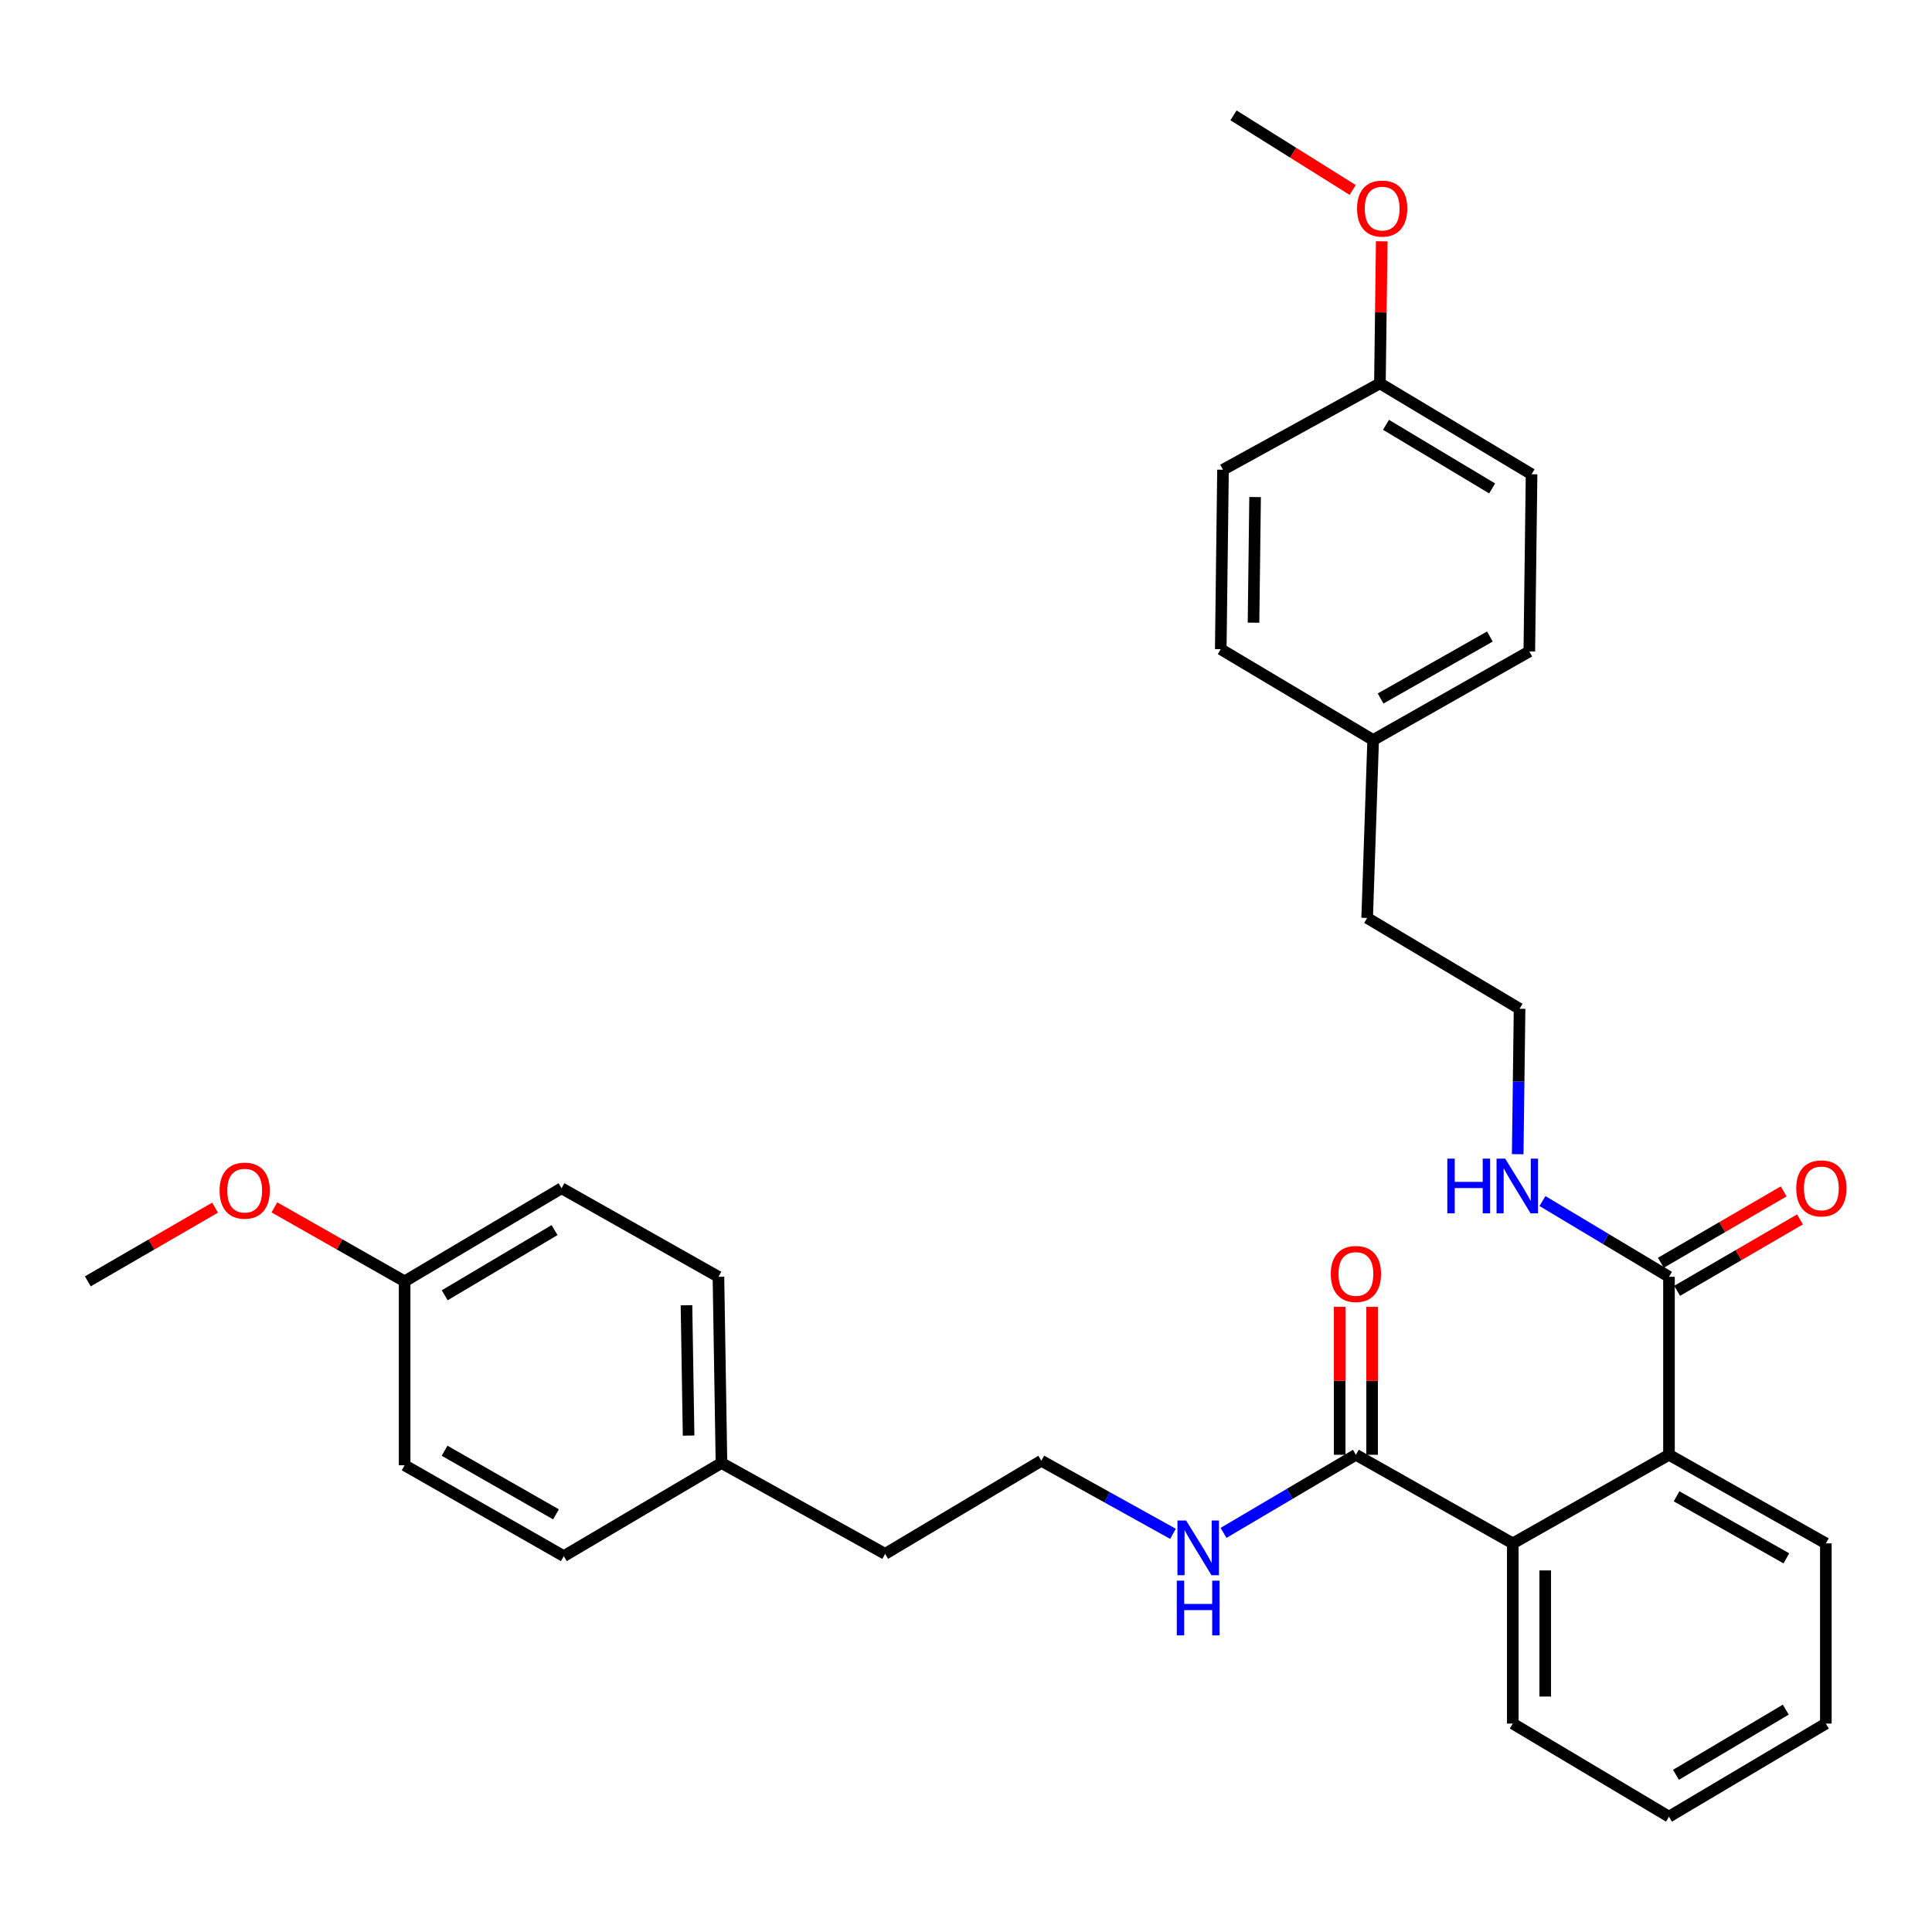 <?xml version='1.0' encoding='iso-8859-1'?>
<svg version='1.1' baseProfile='full'
              xmlns='http://www.w3.org/2000/svg'
                      xmlns:rdkit='http://www.rdkit.org/xml'
                      xmlns:xlink='http://www.w3.org/1999/xlink'
                  xml:space='preserve'
width='1000px' height='1000px' viewBox='0 0 1000 1000'>
<!-- END OF HEADER -->
<rect style='opacity:1.0;fill:#FFFFFF;stroke:none' width='1000' height='1000' x='0' y='0'> </rect>
<path class='bond-0' d='M 783.019,798.858 L 863.863,752.991' style='fill:none;fill-rule:evenodd;stroke:#000000;stroke-width:6px;stroke-linecap:butt;stroke-linejoin:miter;stroke-opacity:1' />
<path class='bond-1' d='M 783.019,798.858 L 701.813,752.991' style='fill:none;fill-rule:evenodd;stroke:#000000;stroke-width:6px;stroke-linecap:butt;stroke-linejoin:miter;stroke-opacity:1' />
<path class='bond-21' d='M 783.019,798.858 L 783.019,892.122' style='fill:none;fill-rule:evenodd;stroke:#000000;stroke-width:6px;stroke-linecap:butt;stroke-linejoin:miter;stroke-opacity:1' />
<path class='bond-21' d='M 799.804,812.848 L 799.804,878.132' style='fill:none;fill-rule:evenodd;stroke:#000000;stroke-width:6px;stroke-linecap:butt;stroke-linejoin:miter;stroke-opacity:1' />
<path class='bond-2' d='M 863.863,752.991 L 863.863,660.875' style='fill:none;fill-rule:evenodd;stroke:#000000;stroke-width:6px;stroke-linecap:butt;stroke-linejoin:miter;stroke-opacity:1' />
<path class='bond-22' d='M 863.863,752.991 L 945.06,798.858' style='fill:none;fill-rule:evenodd;stroke:#000000;stroke-width:6px;stroke-linecap:butt;stroke-linejoin:miter;stroke-opacity:1' />
<path class='bond-22' d='M 867.787,774.485 L 924.625,806.592' style='fill:none;fill-rule:evenodd;stroke:#000000;stroke-width:6px;stroke-linecap:butt;stroke-linejoin:miter;stroke-opacity:1' />
<path class='bond-3' d='M 710.205,752.991 L 710.205,714.71' style='fill:none;fill-rule:evenodd;stroke:#000000;stroke-width:6px;stroke-linecap:butt;stroke-linejoin:miter;stroke-opacity:1' />
<path class='bond-3' d='M 710.205,714.71 L 710.205,676.429' style='fill:none;fill-rule:evenodd;stroke:#FF0000;stroke-width:6px;stroke-linecap:butt;stroke-linejoin:miter;stroke-opacity:1' />
<path class='bond-3' d='M 693.421,752.991 L 693.421,714.71' style='fill:none;fill-rule:evenodd;stroke:#000000;stroke-width:6px;stroke-linecap:butt;stroke-linejoin:miter;stroke-opacity:1' />
<path class='bond-3' d='M 693.421,714.71 L 693.421,676.429' style='fill:none;fill-rule:evenodd;stroke:#FF0000;stroke-width:6px;stroke-linecap:butt;stroke-linejoin:miter;stroke-opacity:1' />
<path class='bond-5' d='M 701.813,752.991 L 667.554,773.208' style='fill:none;fill-rule:evenodd;stroke:#000000;stroke-width:6px;stroke-linecap:butt;stroke-linejoin:miter;stroke-opacity:1' />
<path class='bond-5' d='M 667.554,773.208 L 633.296,793.425' style='fill:none;fill-rule:evenodd;stroke:#0000FF;stroke-width:6px;stroke-linecap:butt;stroke-linejoin:miter;stroke-opacity:1' />
<path class='bond-4' d='M 868.08,668.13 L 899.873,649.648' style='fill:none;fill-rule:evenodd;stroke:#000000;stroke-width:6px;stroke-linecap:butt;stroke-linejoin:miter;stroke-opacity:1' />
<path class='bond-4' d='M 899.873,649.648 L 931.666,631.165' style='fill:none;fill-rule:evenodd;stroke:#FF0000;stroke-width:6px;stroke-linecap:butt;stroke-linejoin:miter;stroke-opacity:1' />
<path class='bond-4' d='M 859.645,653.62 L 891.438,635.137' style='fill:none;fill-rule:evenodd;stroke:#000000;stroke-width:6px;stroke-linecap:butt;stroke-linejoin:miter;stroke-opacity:1' />
<path class='bond-4' d='M 891.438,635.137 L 923.231,616.655' style='fill:none;fill-rule:evenodd;stroke:#FF0000;stroke-width:6px;stroke-linecap:butt;stroke-linejoin:miter;stroke-opacity:1' />
<path class='bond-6' d='M 863.863,660.875 L 831.12,641.269' style='fill:none;fill-rule:evenodd;stroke:#000000;stroke-width:6px;stroke-linecap:butt;stroke-linejoin:miter;stroke-opacity:1' />
<path class='bond-6' d='M 831.12,641.269 L 798.378,621.662' style='fill:none;fill-rule:evenodd;stroke:#0000FF;stroke-width:6px;stroke-linecap:butt;stroke-linejoin:miter;stroke-opacity:1' />
<path class='bond-19' d='M 607.125,793.909 L 573.057,774.993' style='fill:none;fill-rule:evenodd;stroke:#0000FF;stroke-width:6px;stroke-linecap:butt;stroke-linejoin:miter;stroke-opacity:1' />
<path class='bond-19' d='M 573.057,774.993 L 538.989,756.078' style='fill:none;fill-rule:evenodd;stroke:#000000;stroke-width:6px;stroke-linecap:butt;stroke-linejoin:miter;stroke-opacity:1' />
<path class='bond-20' d='M 785.561,597.408 L 786.043,559.772' style='fill:none;fill-rule:evenodd;stroke:#0000FF;stroke-width:6px;stroke-linecap:butt;stroke-linejoin:miter;stroke-opacity:1' />
<path class='bond-20' d='M 786.043,559.772 L 786.525,522.136' style='fill:none;fill-rule:evenodd;stroke:#000000;stroke-width:6px;stroke-linecap:butt;stroke-linejoin:miter;stroke-opacity:1' />
<path class='bond-7' d='M 209.435,663.225 L 290.651,615.027' style='fill:none;fill-rule:evenodd;stroke:#000000;stroke-width:6px;stroke-linecap:butt;stroke-linejoin:miter;stroke-opacity:1' />
<path class='bond-7' d='M 230.183,670.429 L 287.034,636.69' style='fill:none;fill-rule:evenodd;stroke:#000000;stroke-width:6px;stroke-linecap:butt;stroke-linejoin:miter;stroke-opacity:1' />
<path class='bond-24' d='M 209.435,663.225 L 175.733,644.078' style='fill:none;fill-rule:evenodd;stroke:#000000;stroke-width:6px;stroke-linecap:butt;stroke-linejoin:miter;stroke-opacity:1' />
<path class='bond-24' d='M 175.733,644.078 L 142.032,624.93' style='fill:none;fill-rule:evenodd;stroke:#FF0000;stroke-width:6px;stroke-linecap:butt;stroke-linejoin:miter;stroke-opacity:1' />
<path class='bond-32' d='M 209.435,663.225 L 209.435,758.418' style='fill:none;fill-rule:evenodd;stroke:#000000;stroke-width:6px;stroke-linecap:butt;stroke-linejoin:miter;stroke-opacity:1' />
<path class='bond-8' d='M 714.242,198.428 L 792.736,245.47' style='fill:none;fill-rule:evenodd;stroke:#000000;stroke-width:6px;stroke-linecap:butt;stroke-linejoin:miter;stroke-opacity:1' />
<path class='bond-8' d='M 717.388,219.881 L 772.334,252.81' style='fill:none;fill-rule:evenodd;stroke:#000000;stroke-width:6px;stroke-linecap:butt;stroke-linejoin:miter;stroke-opacity:1' />
<path class='bond-23' d='M 714.242,198.428 L 714.715,161.665' style='fill:none;fill-rule:evenodd;stroke:#000000;stroke-width:6px;stroke-linecap:butt;stroke-linejoin:miter;stroke-opacity:1' />
<path class='bond-23' d='M 714.715,161.665 L 715.189,124.902' style='fill:none;fill-rule:evenodd;stroke:#FF0000;stroke-width:6px;stroke-linecap:butt;stroke-linejoin:miter;stroke-opacity:1' />
<path class='bond-33' d='M 714.242,198.428 L 633.026,243.13' style='fill:none;fill-rule:evenodd;stroke:#000000;stroke-width:6px;stroke-linecap:butt;stroke-linejoin:miter;stroke-opacity:1' />
<path class='bond-9' d='M 373.433,757.243 L 458.146,804.276' style='fill:none;fill-rule:evenodd;stroke:#000000;stroke-width:6px;stroke-linecap:butt;stroke-linejoin:miter;stroke-opacity:1' />
<path class='bond-15' d='M 373.433,757.243 L 291.816,805.451' style='fill:none;fill-rule:evenodd;stroke:#000000;stroke-width:6px;stroke-linecap:butt;stroke-linejoin:miter;stroke-opacity:1' />
<path class='bond-16' d='M 373.433,757.243 L 371.867,660.875' style='fill:none;fill-rule:evenodd;stroke:#000000;stroke-width:6px;stroke-linecap:butt;stroke-linejoin:miter;stroke-opacity:1' />
<path class='bond-16' d='M 356.416,743.061 L 355.32,675.603' style='fill:none;fill-rule:evenodd;stroke:#000000;stroke-width:6px;stroke-linecap:butt;stroke-linejoin:miter;stroke-opacity:1' />
<path class='bond-10' d='M 710.746,383.025 L 707.641,475.122' style='fill:none;fill-rule:evenodd;stroke:#000000;stroke-width:6px;stroke-linecap:butt;stroke-linejoin:miter;stroke-opacity:1' />
<path class='bond-17' d='M 710.746,383.025 L 631.861,336.02' style='fill:none;fill-rule:evenodd;stroke:#000000;stroke-width:6px;stroke-linecap:butt;stroke-linejoin:miter;stroke-opacity:1' />
<path class='bond-18' d='M 710.746,383.025 L 791.57,337.186' style='fill:none;fill-rule:evenodd;stroke:#000000;stroke-width:6px;stroke-linecap:butt;stroke-linejoin:miter;stroke-opacity:1' />
<path class='bond-18' d='M 714.589,361.549 L 771.166,329.462' style='fill:none;fill-rule:evenodd;stroke:#000000;stroke-width:6px;stroke-linecap:butt;stroke-linejoin:miter;stroke-opacity:1' />
<path class='bond-11' d='M 290.651,615.027 L 371.867,660.875' style='fill:none;fill-rule:evenodd;stroke:#000000;stroke-width:6px;stroke-linecap:butt;stroke-linejoin:miter;stroke-opacity:1' />
<path class='bond-12' d='M 209.435,758.418 L 291.816,805.451' style='fill:none;fill-rule:evenodd;stroke:#000000;stroke-width:6px;stroke-linecap:butt;stroke-linejoin:miter;stroke-opacity:1' />
<path class='bond-12' d='M 230.113,750.897 L 287.78,783.82' style='fill:none;fill-rule:evenodd;stroke:#000000;stroke-width:6px;stroke-linecap:butt;stroke-linejoin:miter;stroke-opacity:1' />
<path class='bond-13' d='M 792.736,245.47 L 791.57,337.186' style='fill:none;fill-rule:evenodd;stroke:#000000;stroke-width:6px;stroke-linecap:butt;stroke-linejoin:miter;stroke-opacity:1' />
<path class='bond-14' d='M 633.026,243.13 L 631.861,336.02' style='fill:none;fill-rule:evenodd;stroke:#000000;stroke-width:6px;stroke-linecap:butt;stroke-linejoin:miter;stroke-opacity:1' />
<path class='bond-14' d='M 649.634,257.274 L 648.818,322.297' style='fill:none;fill-rule:evenodd;stroke:#000000;stroke-width:6px;stroke-linecap:butt;stroke-linejoin:miter;stroke-opacity:1' />
<path class='bond-25' d='M 538.989,756.078 L 458.146,804.276' style='fill:none;fill-rule:evenodd;stroke:#000000;stroke-width:6px;stroke-linecap:butt;stroke-linejoin:miter;stroke-opacity:1' />
<path class='bond-26' d='M 786.525,522.136 L 707.641,475.122' style='fill:none;fill-rule:evenodd;stroke:#000000;stroke-width:6px;stroke-linecap:butt;stroke-linejoin:miter;stroke-opacity:1' />
<path class='bond-29' d='M 783.019,892.122 L 863.863,940.292' style='fill:none;fill-rule:evenodd;stroke:#000000;stroke-width:6px;stroke-linecap:butt;stroke-linejoin:miter;stroke-opacity:1' />
<path class='bond-31' d='M 945.06,798.858 L 945.06,892.122' style='fill:none;fill-rule:evenodd;stroke:#000000;stroke-width:6px;stroke-linecap:butt;stroke-linejoin:miter;stroke-opacity:1' />
<path class='bond-28' d='M 700.138,98.32 L 669.296,79.014' style='fill:none;fill-rule:evenodd;stroke:#FF0000;stroke-width:6px;stroke-linecap:butt;stroke-linejoin:miter;stroke-opacity:1' />
<path class='bond-28' d='M 669.296,79.014 L 638.453,59.708' style='fill:none;fill-rule:evenodd;stroke:#000000;stroke-width:6px;stroke-linecap:butt;stroke-linejoin:miter;stroke-opacity:1' />
<path class='bond-27' d='M 111.306,625.081 L 78.38,644.153' style='fill:none;fill-rule:evenodd;stroke:#FF0000;stroke-width:6px;stroke-linecap:butt;stroke-linejoin:miter;stroke-opacity:1' />
<path class='bond-27' d='M 78.38,644.153 L 45.455,663.225' style='fill:none;fill-rule:evenodd;stroke:#000000;stroke-width:6px;stroke-linecap:butt;stroke-linejoin:miter;stroke-opacity:1' />
<path class='bond-30' d='M 863.863,940.292 L 945.06,892.122' style='fill:none;fill-rule:evenodd;stroke:#000000;stroke-width:6px;stroke-linecap:butt;stroke-linejoin:miter;stroke-opacity:1' />
<path class='bond-30' d='M 867.479,918.631 L 924.317,884.912' style='fill:none;fill-rule:evenodd;stroke:#000000;stroke-width:6px;stroke-linecap:butt;stroke-linejoin:miter;stroke-opacity:1' />
<path  class='atom-4' d='M 688.813 659.407
Q 688.813 652.607, 692.173 648.807
Q 695.533 645.007, 701.813 645.007
Q 708.093 645.007, 711.453 648.807
Q 714.813 652.607, 714.813 659.407
Q 714.813 666.287, 711.413 670.207
Q 708.013 674.087, 701.813 674.087
Q 695.573 674.087, 692.173 670.207
Q 688.813 666.327, 688.813 659.407
M 701.813 670.887
Q 706.133 670.887, 708.453 668.007
Q 710.813 665.087, 710.813 659.407
Q 710.813 653.847, 708.453 651.047
Q 706.133 648.207, 701.813 648.207
Q 697.493 648.207, 695.133 651.007
Q 692.813 653.807, 692.813 659.407
Q 692.813 665.127, 695.133 668.007
Q 697.493 670.887, 701.813 670.887
' fill='#FF0000'/>
<path  class='atom-5' d='M 929.729 615.107
Q 929.729 608.307, 933.089 604.507
Q 936.449 600.707, 942.729 600.707
Q 949.009 600.707, 952.369 604.507
Q 955.729 608.307, 955.729 615.107
Q 955.729 621.987, 952.329 625.907
Q 948.929 629.787, 942.729 629.787
Q 936.489 629.787, 933.089 625.907
Q 929.729 622.027, 929.729 615.107
M 942.729 626.587
Q 947.049 626.587, 949.369 623.707
Q 951.729 620.787, 951.729 615.107
Q 951.729 609.547, 949.369 606.747
Q 947.049 603.907, 942.729 603.907
Q 938.409 603.907, 936.049 606.707
Q 933.729 609.507, 933.729 615.107
Q 933.729 620.827, 936.049 623.707
Q 938.409 626.587, 942.729 626.587
' fill='#FF0000'/>
<path  class='atom-6' d='M 613.926 787.001
L 623.206 802.001
Q 624.126 803.481, 625.606 806.161
Q 627.086 808.841, 627.166 809.001
L 627.166 787.001
L 630.926 787.001
L 630.926 815.321
L 627.046 815.321
L 617.086 798.921
Q 615.926 797.001, 614.686 794.801
Q 613.486 792.601, 613.126 791.921
L 613.126 815.321
L 609.446 815.321
L 609.446 787.001
L 613.926 787.001
' fill='#0000FF'/>
<path  class='atom-6' d='M 609.106 818.153
L 612.946 818.153
L 612.946 830.193
L 627.426 830.193
L 627.426 818.153
L 631.266 818.153
L 631.266 846.473
L 627.426 846.473
L 627.426 833.393
L 612.946 833.393
L 612.946 846.473
L 609.106 846.473
L 609.106 818.153
' fill='#0000FF'/>
<path  class='atom-7' d='M 749.131 599.701
L 752.971 599.701
L 752.971 611.741
L 767.451 611.741
L 767.451 599.701
L 771.291 599.701
L 771.291 628.021
L 767.451 628.021
L 767.451 614.941
L 752.971 614.941
L 752.971 628.021
L 749.131 628.021
L 749.131 599.701
' fill='#0000FF'/>
<path  class='atom-7' d='M 779.091 599.701
L 788.371 614.701
Q 789.291 616.181, 790.771 618.861
Q 792.251 621.541, 792.331 621.701
L 792.331 599.701
L 796.091 599.701
L 796.091 628.021
L 792.211 628.021
L 782.251 611.621
Q 781.091 609.701, 779.851 607.501
Q 778.651 605.301, 778.291 604.621
L 778.291 628.021
L 774.611 628.021
L 774.611 599.701
L 779.091 599.701
' fill='#0000FF'/>
<path  class='atom-24' d='M 702.408 107.958
Q 702.408 101.158, 705.768 97.358
Q 709.128 93.558, 715.408 93.558
Q 721.688 93.558, 725.048 97.358
Q 728.408 101.158, 728.408 107.958
Q 728.408 114.838, 725.008 118.758
Q 721.608 122.638, 715.408 122.638
Q 709.168 122.638, 705.768 118.758
Q 702.408 114.878, 702.408 107.958
M 715.408 119.438
Q 719.728 119.438, 722.048 116.558
Q 724.408 113.638, 724.408 107.958
Q 724.408 102.398, 722.048 99.598
Q 719.728 96.758, 715.408 96.758
Q 711.088 96.758, 708.728 99.558
Q 706.408 102.358, 706.408 107.958
Q 706.408 113.678, 708.728 116.558
Q 711.088 119.438, 715.408 119.438
' fill='#FF0000'/>
<path  class='atom-25' d='M 113.652 616.272
Q 113.652 609.472, 117.012 605.672
Q 120.372 601.872, 126.652 601.872
Q 132.932 601.872, 136.292 605.672
Q 139.652 609.472, 139.652 616.272
Q 139.652 623.152, 136.252 627.072
Q 132.852 630.952, 126.652 630.952
Q 120.412 630.952, 117.012 627.072
Q 113.652 623.192, 113.652 616.272
M 126.652 627.752
Q 130.972 627.752, 133.292 624.872
Q 135.652 621.952, 135.652 616.272
Q 135.652 610.712, 133.292 607.912
Q 130.972 605.072, 126.652 605.072
Q 122.332 605.072, 119.972 607.872
Q 117.652 610.672, 117.652 616.272
Q 117.652 621.992, 119.972 624.872
Q 122.332 627.752, 126.652 627.752
' fill='#FF0000'/>
</svg>
